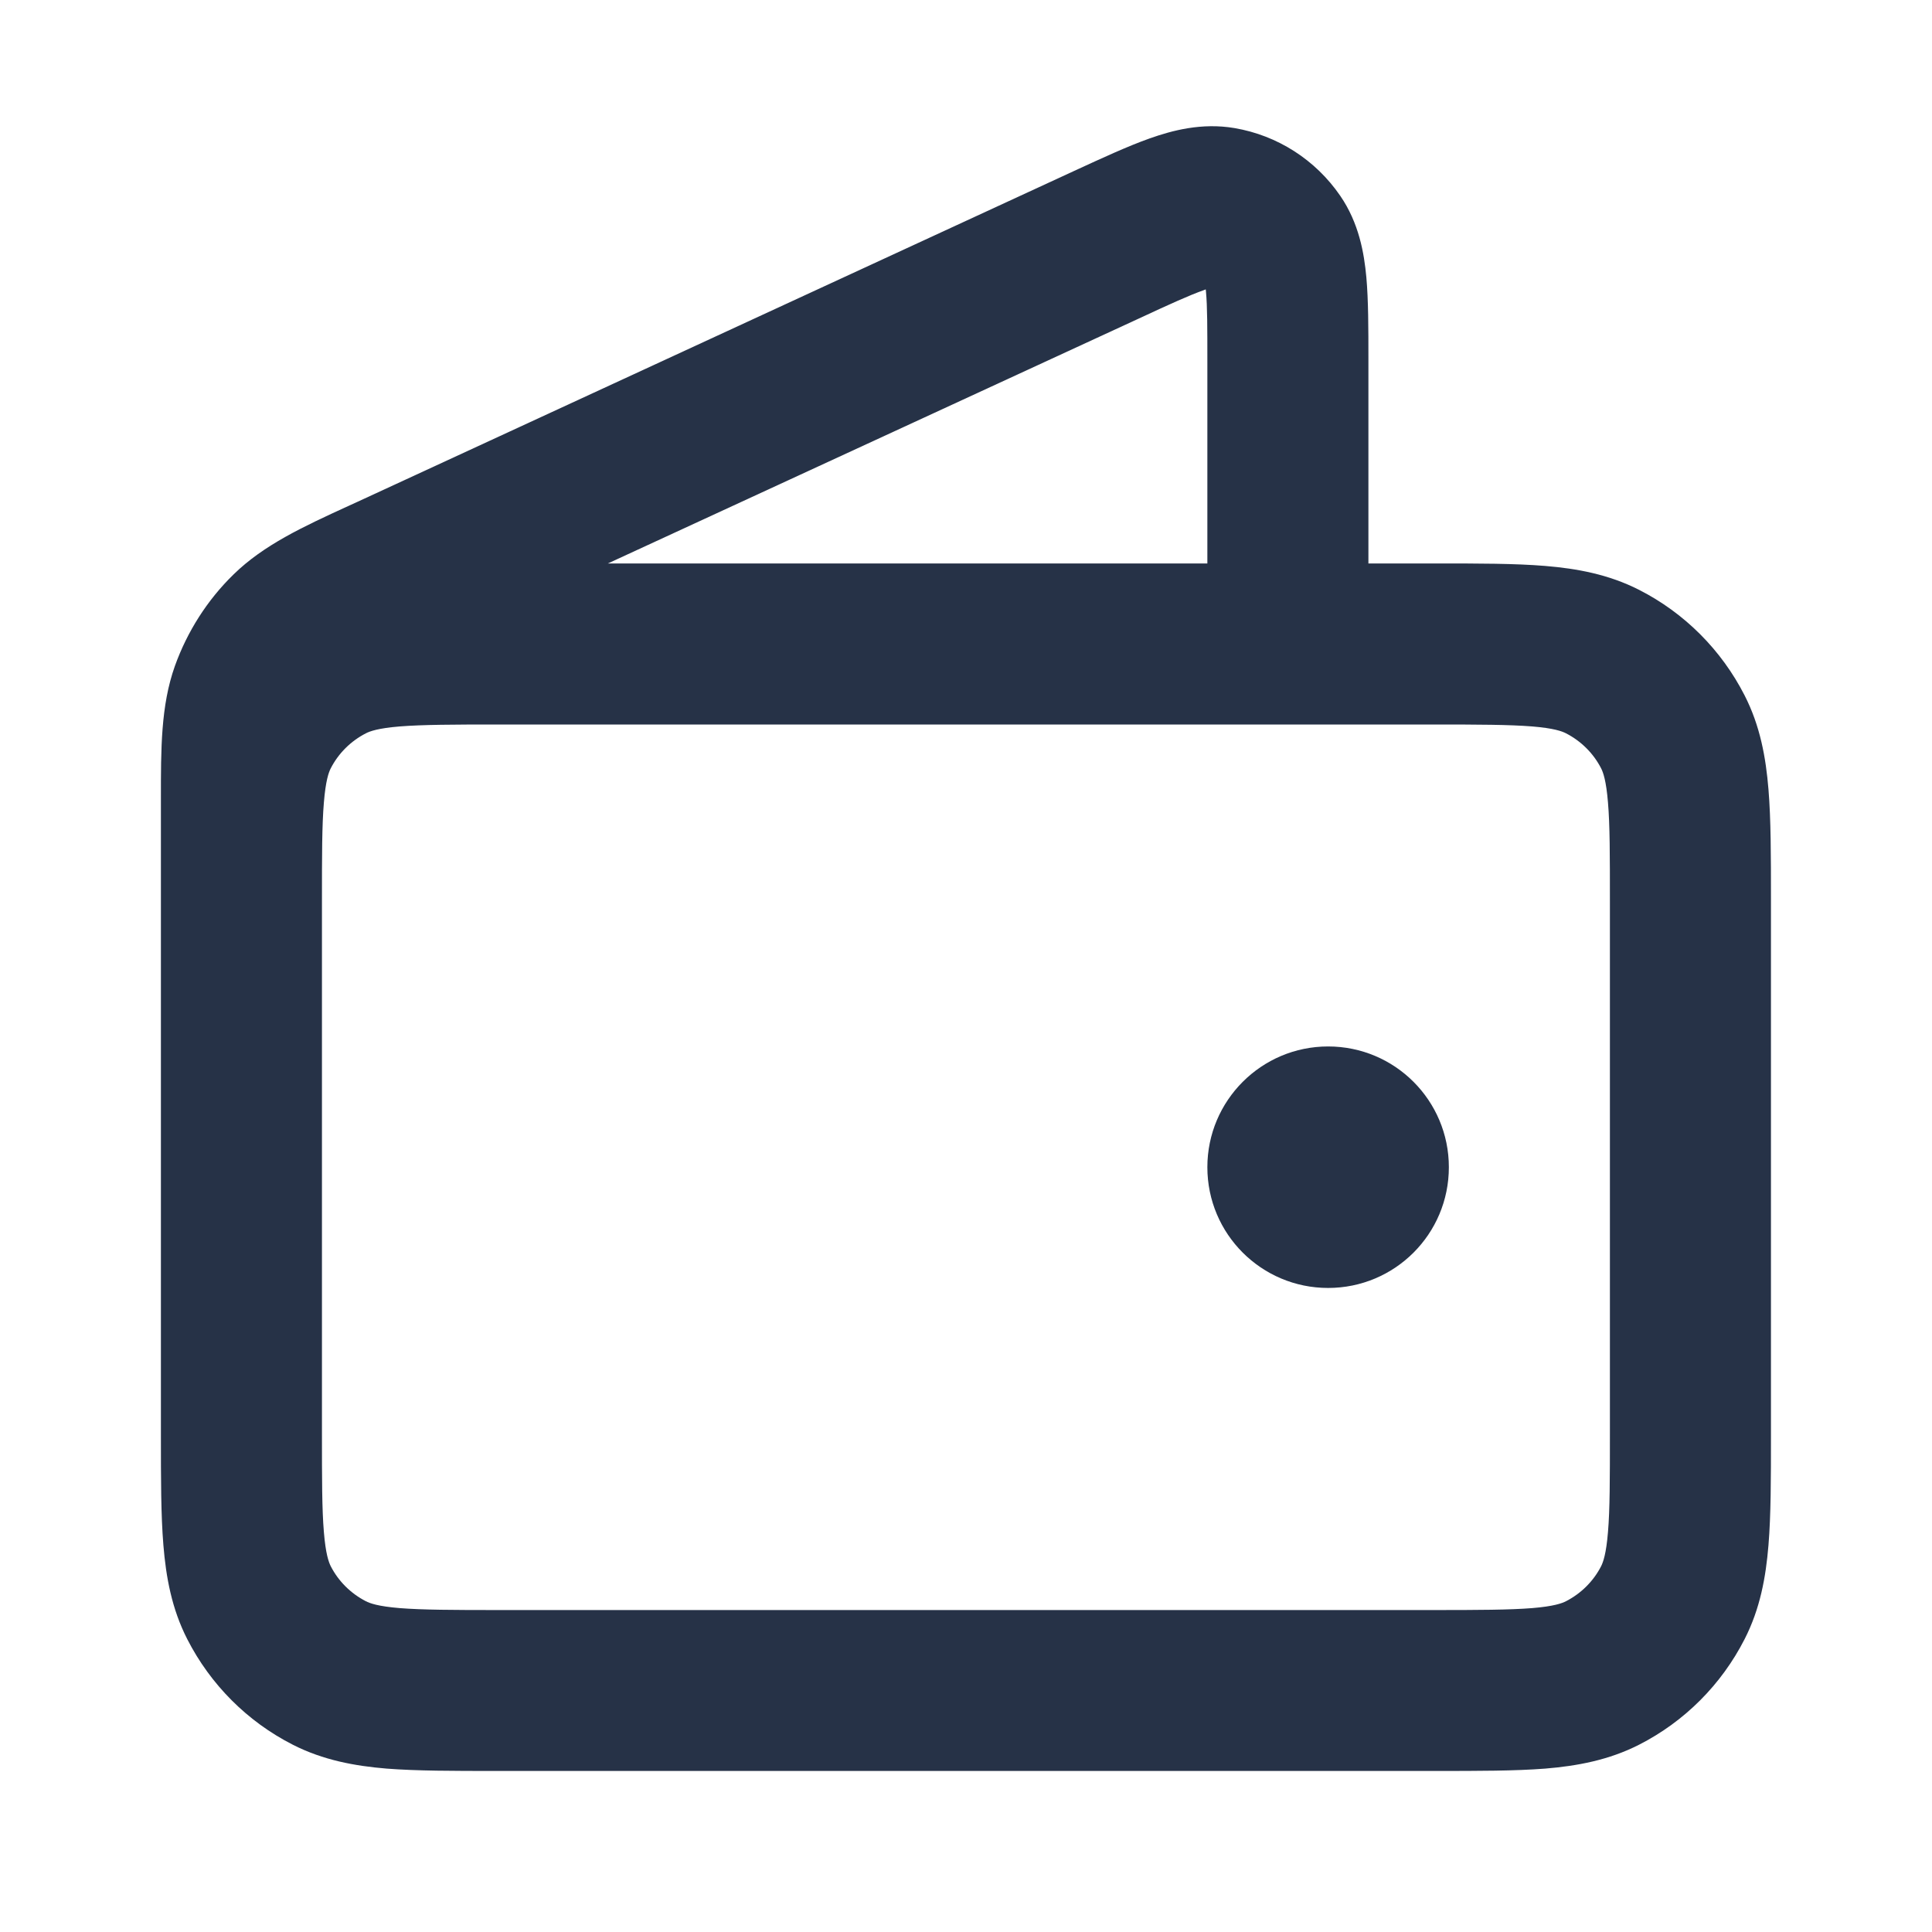 <svg width="14" height="14" viewBox="0 0 14 14" fill="none" xmlns="http://www.w3.org/2000/svg">
<path fill-rule="evenodd" clip-rule="evenodd" d="M8.722 2.103C8.62 2.139 8.483 2.201 8.253 2.308L4.405 4.083L8.749 4.083V2.625C8.749 2.372 8.749 2.221 8.739 2.114C8.739 2.108 8.738 2.102 8.737 2.097C8.732 2.099 8.727 2.101 8.722 2.103ZM9.916 4.083L9.916 2.602C9.916 2.38 9.916 2.175 9.901 2.008C9.885 1.835 9.848 1.617 9.712 1.419C9.533 1.158 9.257 0.981 8.945 0.928C8.708 0.888 8.495 0.945 8.331 1.003C8.173 1.059 7.987 1.145 7.785 1.238L2.589 3.637C2.567 3.647 2.544 3.658 2.521 3.668C2.196 3.817 1.911 3.949 1.693 4.162C1.502 4.348 1.357 4.576 1.267 4.827C1.165 5.114 1.166 5.428 1.166 5.786C1.166 5.811 1.166 5.836 1.166 5.861V6.466C1.166 6.481 1.166 6.496 1.166 6.511L1.166 10.406C1.166 10.713 1.166 10.979 1.184 11.197C1.203 11.428 1.244 11.657 1.357 11.878C1.525 12.207 1.792 12.475 2.122 12.643C2.342 12.755 2.572 12.797 2.802 12.816C3.021 12.833 3.286 12.833 3.594 12.833H10.405C10.713 12.833 10.978 12.833 11.197 12.816C11.427 12.797 11.657 12.755 11.877 12.643C12.207 12.475 12.474 12.207 12.642 11.878C12.755 11.657 12.796 11.428 12.815 11.197C12.833 10.979 12.833 10.713 12.833 10.406V6.511C12.833 6.203 12.833 5.938 12.815 5.72C12.796 5.489 12.755 5.26 12.642 5.039C12.474 4.71 12.207 4.442 11.877 4.274C11.657 4.162 11.427 4.12 11.197 4.101C10.978 4.083 10.713 4.083 10.405 4.083L9.916 4.083ZM3.616 5.25C3.28 5.25 3.063 5.251 2.897 5.264C2.739 5.277 2.68 5.299 2.651 5.314C2.542 5.37 2.452 5.459 2.396 5.569C2.382 5.597 2.36 5.656 2.347 5.815C2.333 5.98 2.333 6.197 2.333 6.533V8.75C2.333 8.75 2.333 8.75 2.333 8.75L2.333 10.383C2.333 10.72 2.333 10.937 2.347 11.102C2.36 11.261 2.382 11.319 2.396 11.348C2.452 11.458 2.542 11.547 2.651 11.603C2.68 11.618 2.739 11.64 2.897 11.653C3.063 11.666 3.28 11.667 3.616 11.667H10.383C10.719 11.667 10.936 11.666 11.102 11.653C11.26 11.64 11.319 11.618 11.348 11.603C11.457 11.547 11.547 11.458 11.603 11.348C11.617 11.319 11.639 11.261 11.652 11.102C11.666 10.937 11.666 10.72 11.666 10.383V6.533C11.666 6.197 11.666 5.98 11.652 5.815C11.639 5.656 11.617 5.597 11.603 5.569C11.547 5.459 11.457 5.37 11.348 5.314C11.319 5.299 11.26 5.277 11.102 5.264C10.936 5.251 10.719 5.25 10.383 5.25L3.616 5.25ZM8.749 8.458C8.749 7.975 9.141 7.583 9.624 7.583C10.108 7.583 10.499 7.975 10.499 8.458C10.499 8.942 10.108 9.333 9.624 9.333C9.141 9.333 8.749 8.942 8.749 8.458Z" fill="#263247"/>
</svg>
